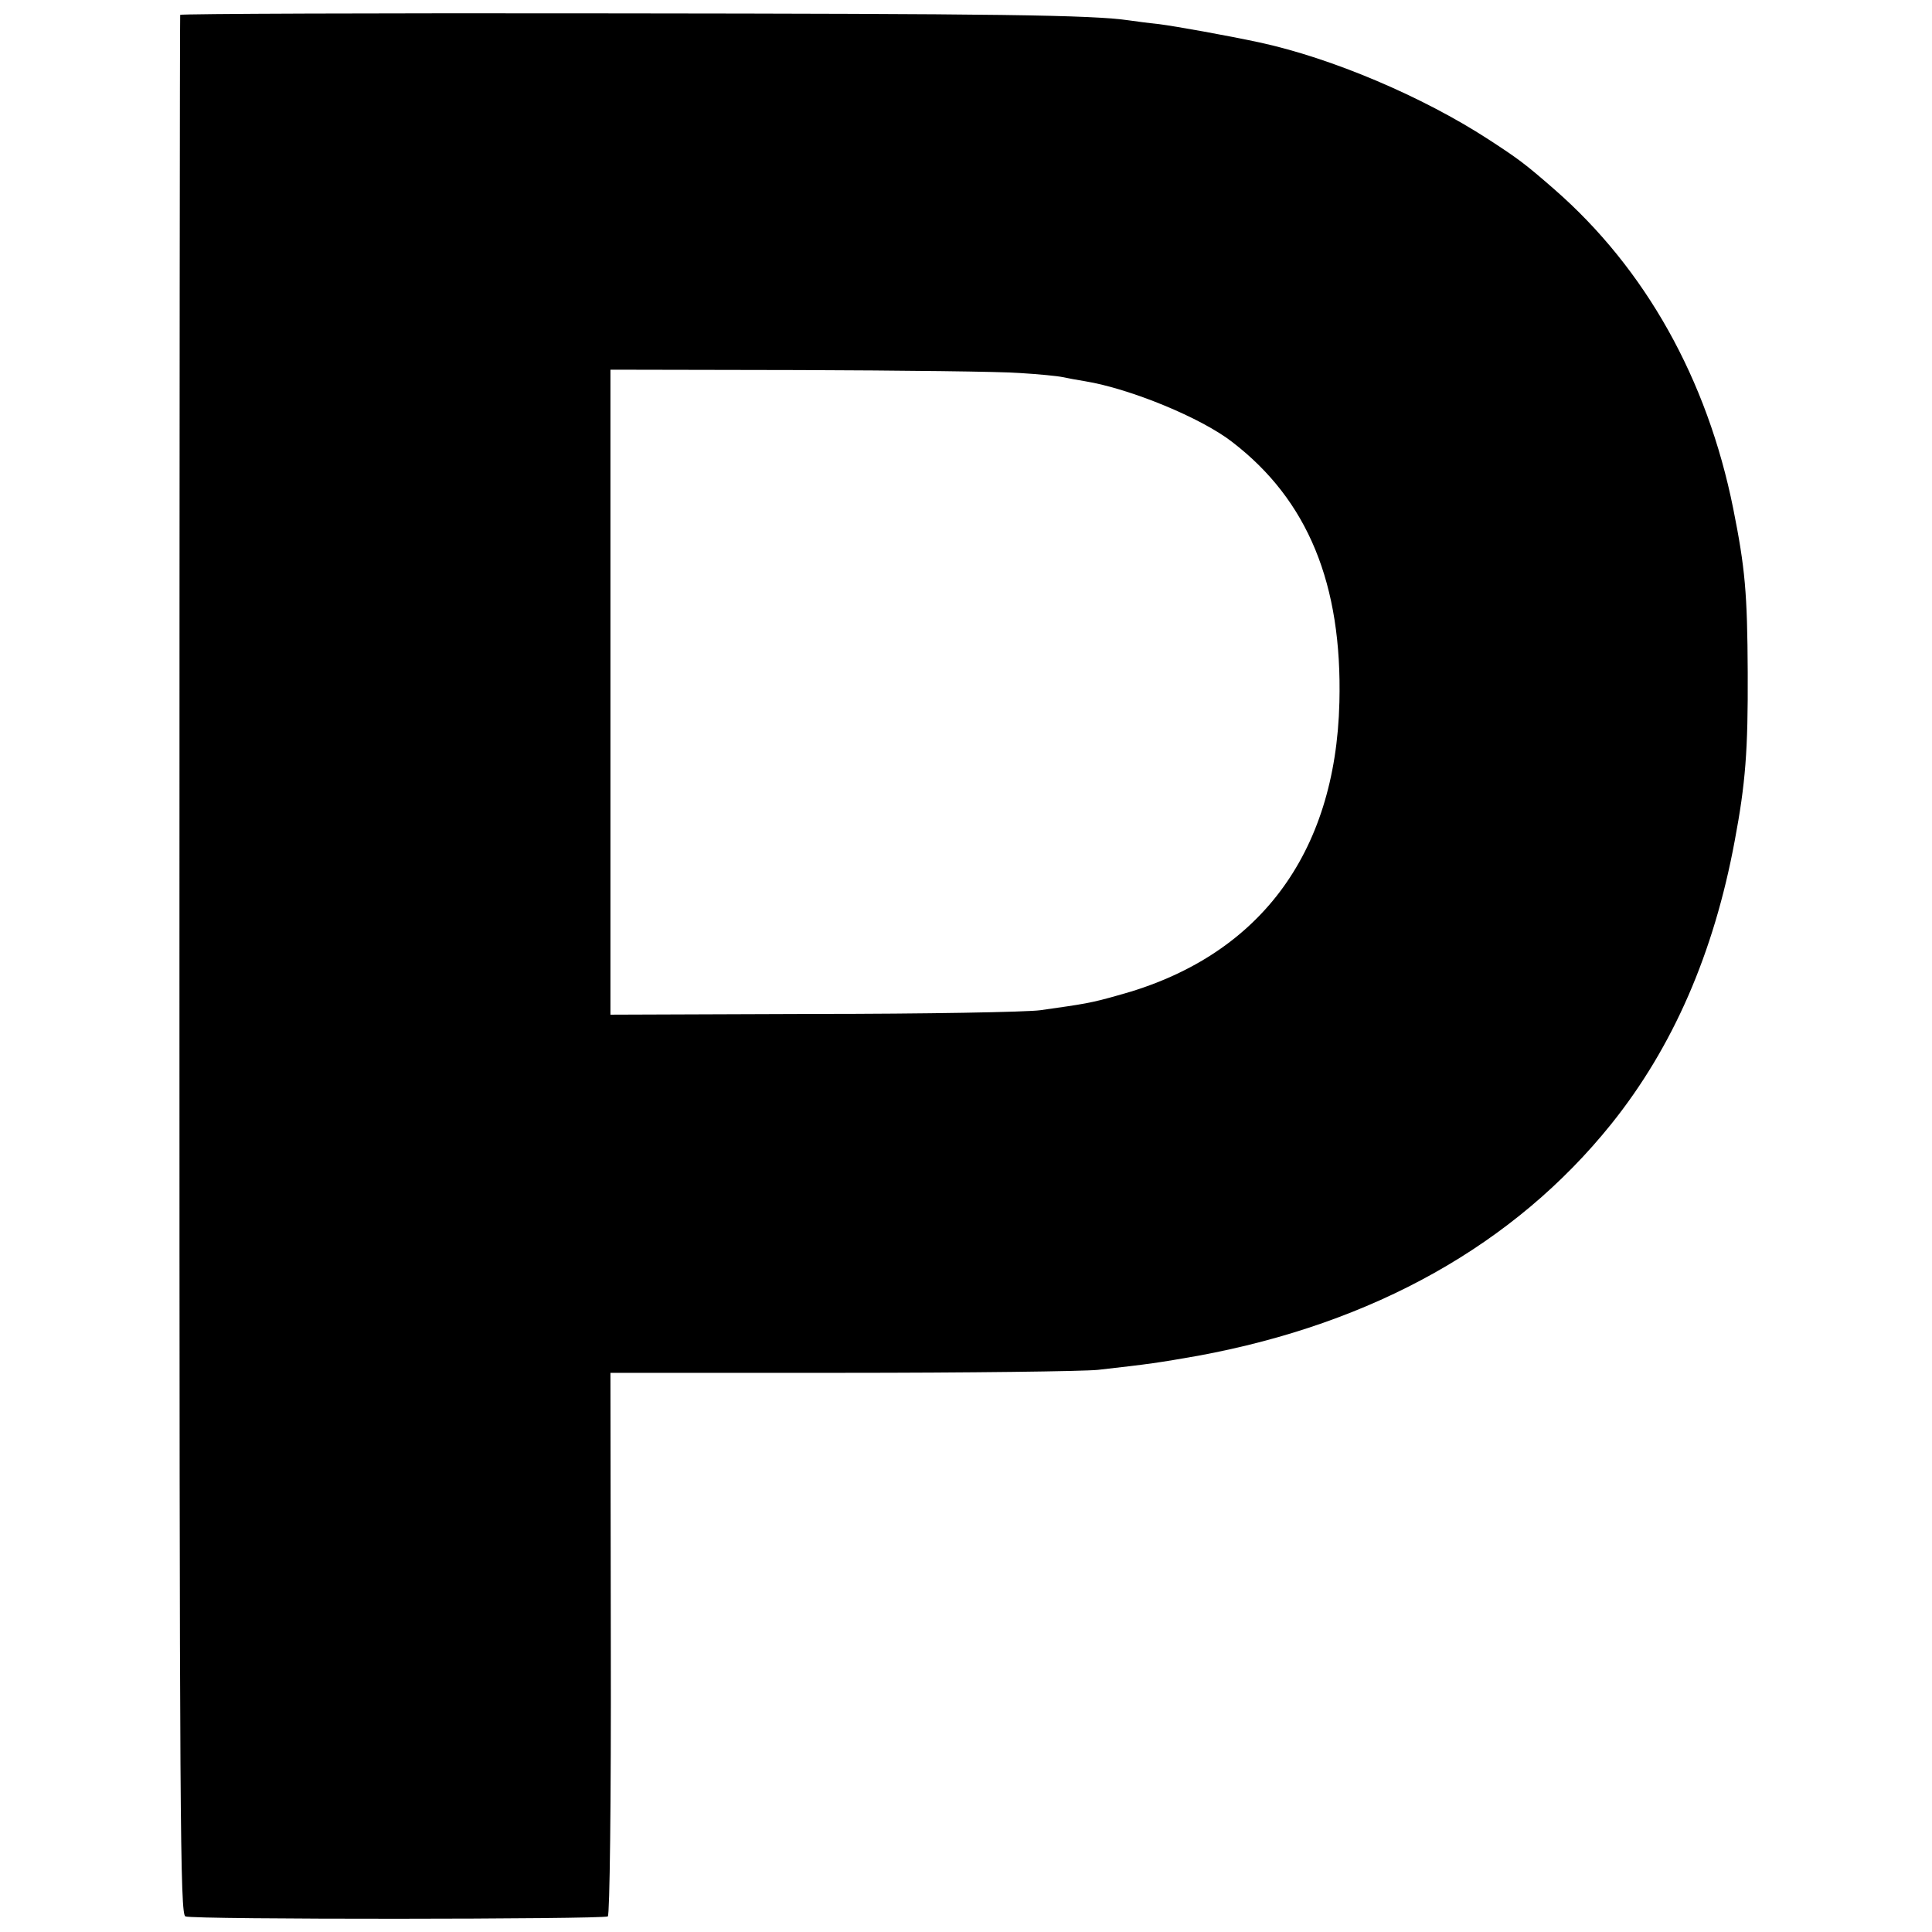 <?xml version="1.0" standalone="no"?>
<!DOCTYPE svg PUBLIC "-//W3C//DTD SVG 20010904//EN"
 "http://www.w3.org/TR/2001/REC-SVG-20010904/DTD/svg10.dtd">
<svg version="1.0" xmlns="http://www.w3.org/2000/svg"
 width="520pt" height="520pt" viewBox="0 0 520 520"
 preserveAspectRatio="xMidYMid meet">
<g transform="translate(0,520) scale(0.1,-0.1)"
fill="#000000" stroke="none">
<path d="M485 5160 c-1 -3 -2 -1154 -2 -2558 0 -2321 2 -2554 16 -2560 19 -9
1123 -8 1137 0 5 4 9 297 8 735 l-1 728 621 0 c342 0 653 4 691 8 142 16 162
19 270 38 472 87 851 299 1112 624 166 207 276 460 332 762 29 154 36 243 35
453 -1 214 -7 281 -39 441 -70 349 -237 646 -481 859 -79 69 -98 83 -178 135
-177 115 -422 219 -617 261 -89 19 -223 43 -269 49 -30 3 -66 8 -80 10 -102
15 -356 18 -1383 19 -643 1 -1170 -1 -1172 -4z m2260 -964 c50 -3 101 -8 115
-11 14 -3 41 -8 60 -11 122 -20 314 -99 397 -164 203 -156 296 -382 288 -700
-10 -411 -219 -687 -596 -789 -74 -21 -89 -23 -209 -40 -36 -5 -311 -10 -611
-10 l-546 -2 0 868 0 868 506 -1 c278 -1 547 -4 596 -8z"/>
</g>
</svg>
